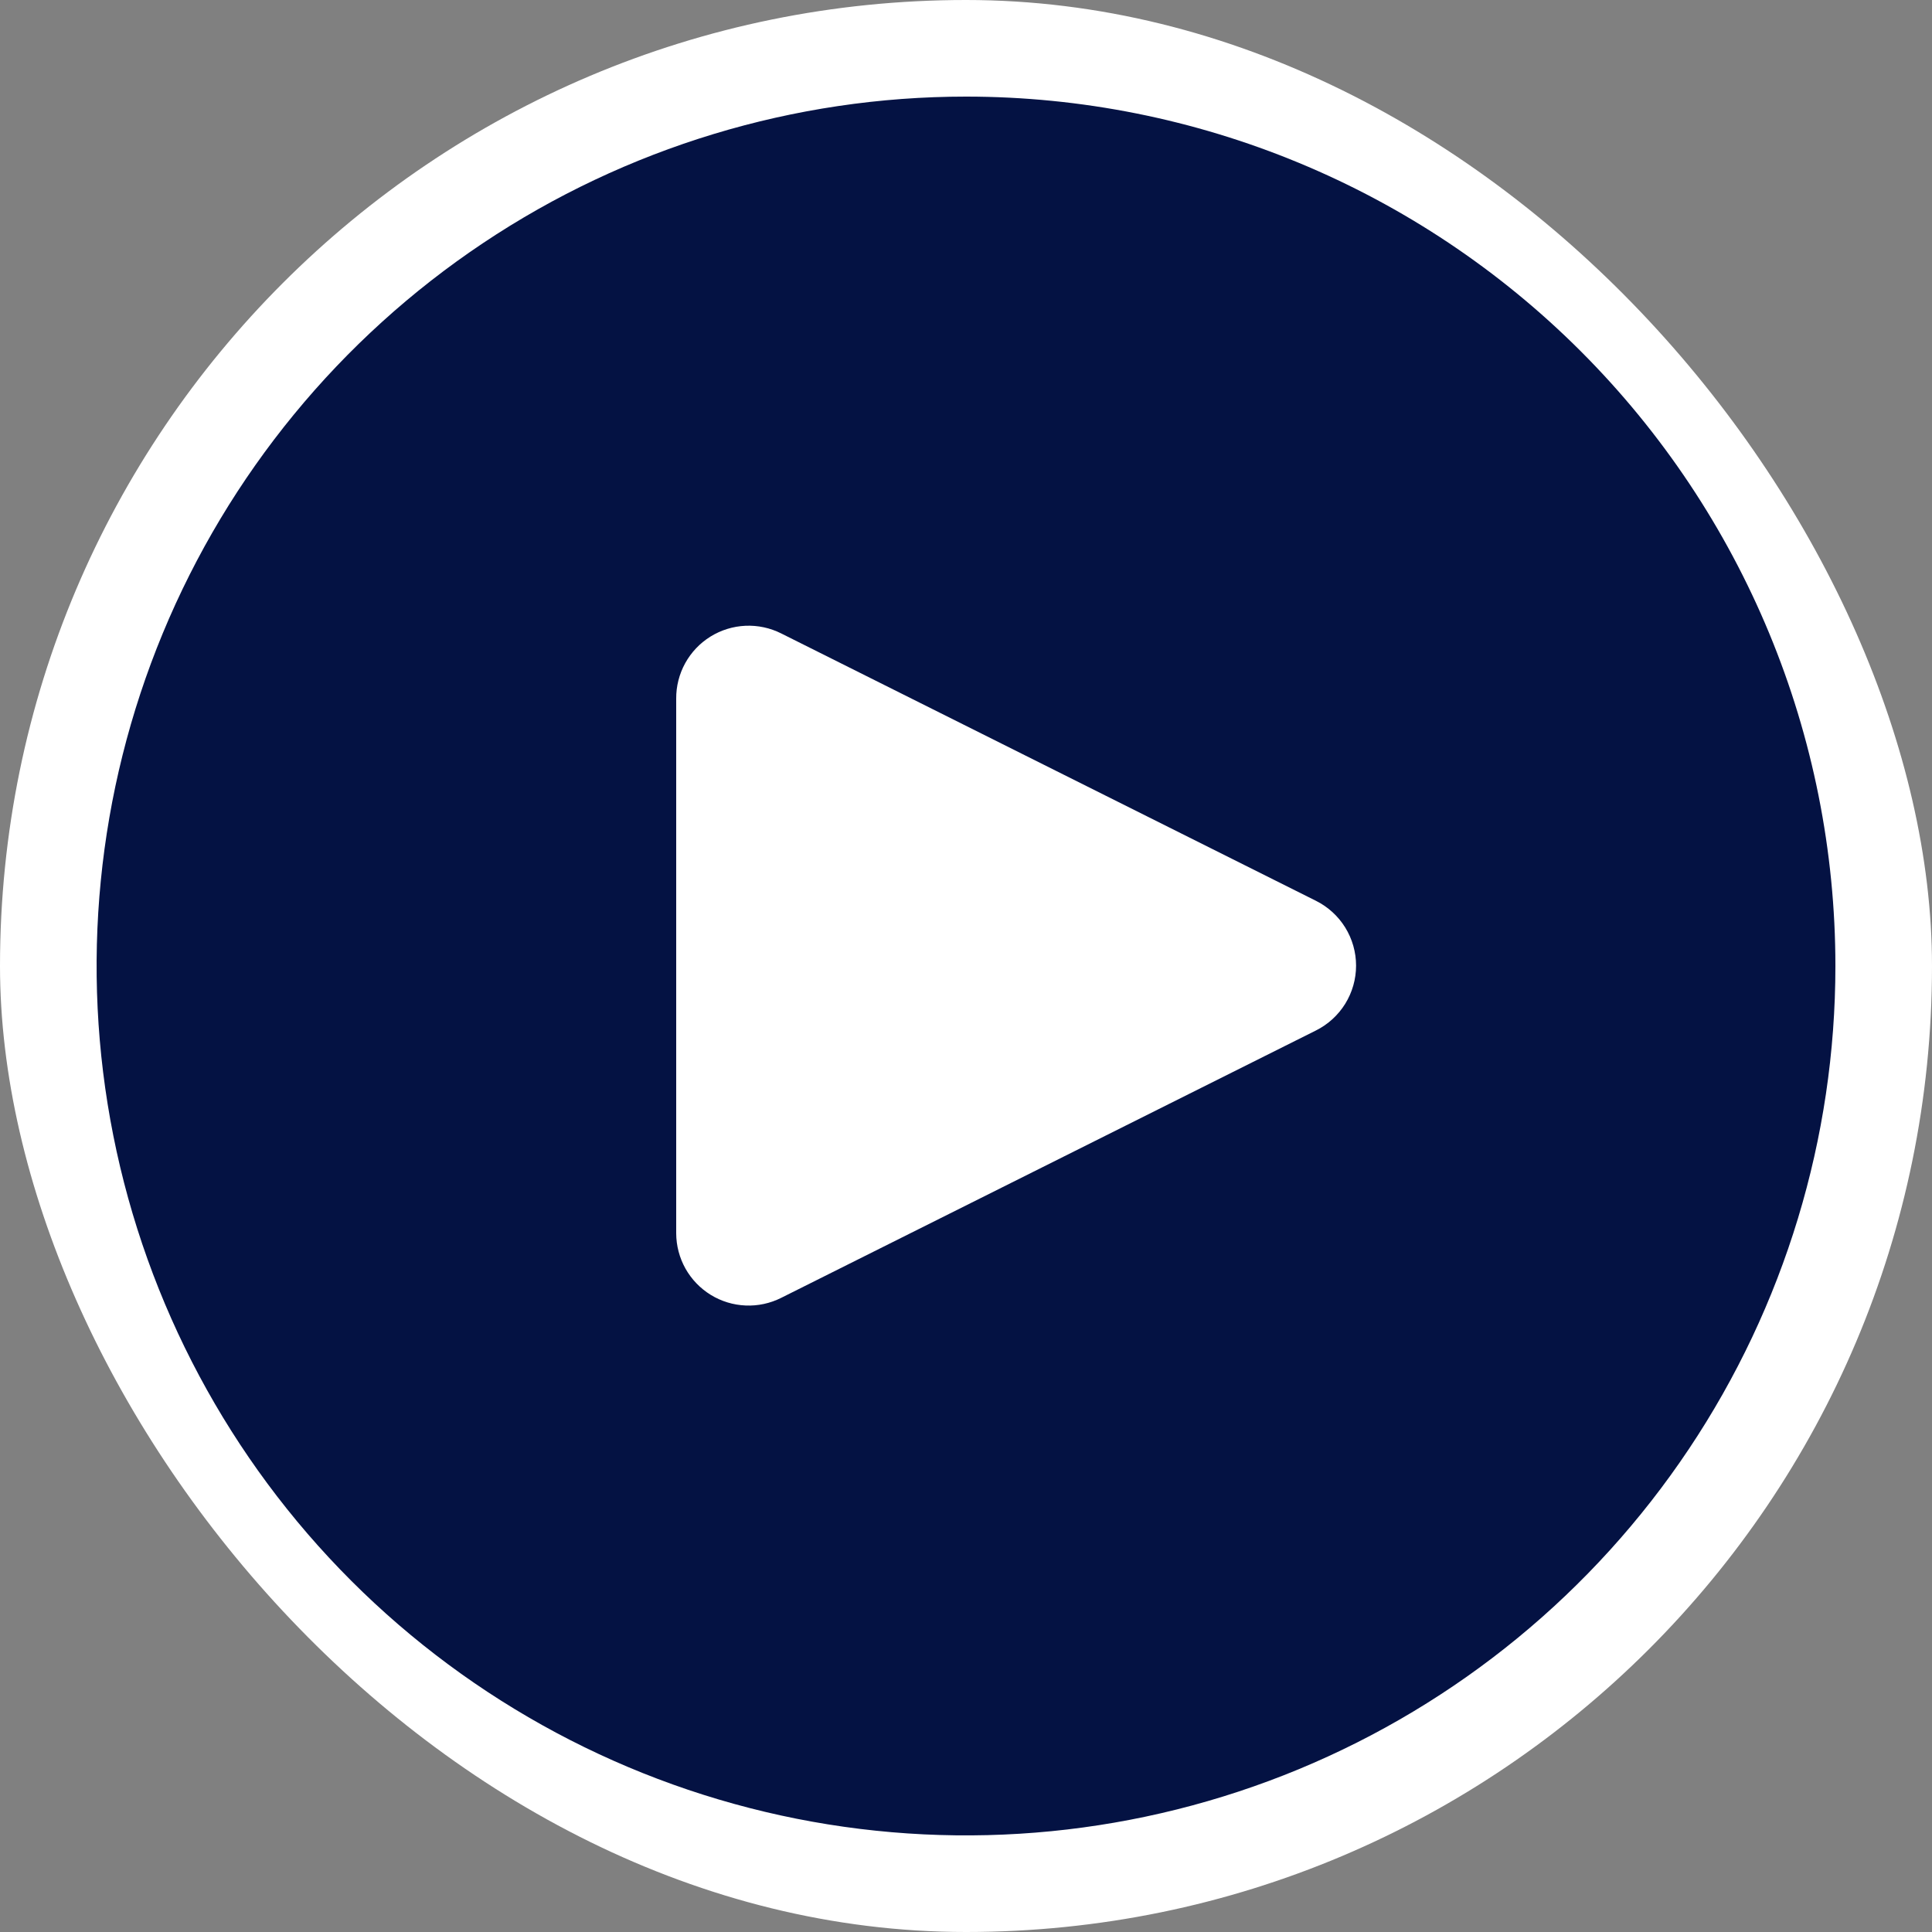 <svg width="80" height="80" viewBox="0 0 80 80" fill="none" xmlns="http://www.w3.org/2000/svg">
	<rect x="0" y="0" width="80" height="80" fill="#808080" stroke="none"/>
	<rect width="80" height="80" rx="40" fill="white" />
	<path
		d="M40 4C32.88 4 25.92 6.111 20 10.067C14.079 14.023 9.465 19.645 6.74 26.223C4.016 32.801 3.303 40.04 4.692 47.023C6.081 54.007 9.509 60.421 14.544 65.456C19.579 70.49 25.994 73.919 32.977 75.308C39.96 76.697 47.199 75.984 53.777 73.26C60.355 70.535 65.977 65.921 69.933 60C73.889 54.081 76 47.12 76 40C76 30.452 72.207 21.296 65.456 14.544C58.704 7.793 49.548 4 40 4ZM54.49 42.67L32.35 53.74C31.893 53.97 31.385 54.08 30.875 54.058C30.363 54.037 29.866 53.885 29.431 53.618C28.995 53.35 28.635 52.976 28.384 52.53C28.134 52.084 28.002 51.581 28 51.07V28.93C27.996 28.416 28.125 27.91 28.373 27.46C28.622 27.01 28.981 26.631 29.418 26.36C29.855 26.089 30.354 25.935 30.867 25.912C31.38 25.889 31.891 25.999 32.35 26.23L54.49 37.3C54.989 37.549 55.409 37.932 55.703 38.406C55.996 38.88 56.152 39.427 56.152 39.985C56.152 40.543 55.996 41.09 55.703 41.564C55.409 42.038 54.989 42.421 54.49 42.67Z"
		fill="#041243" />
</svg>